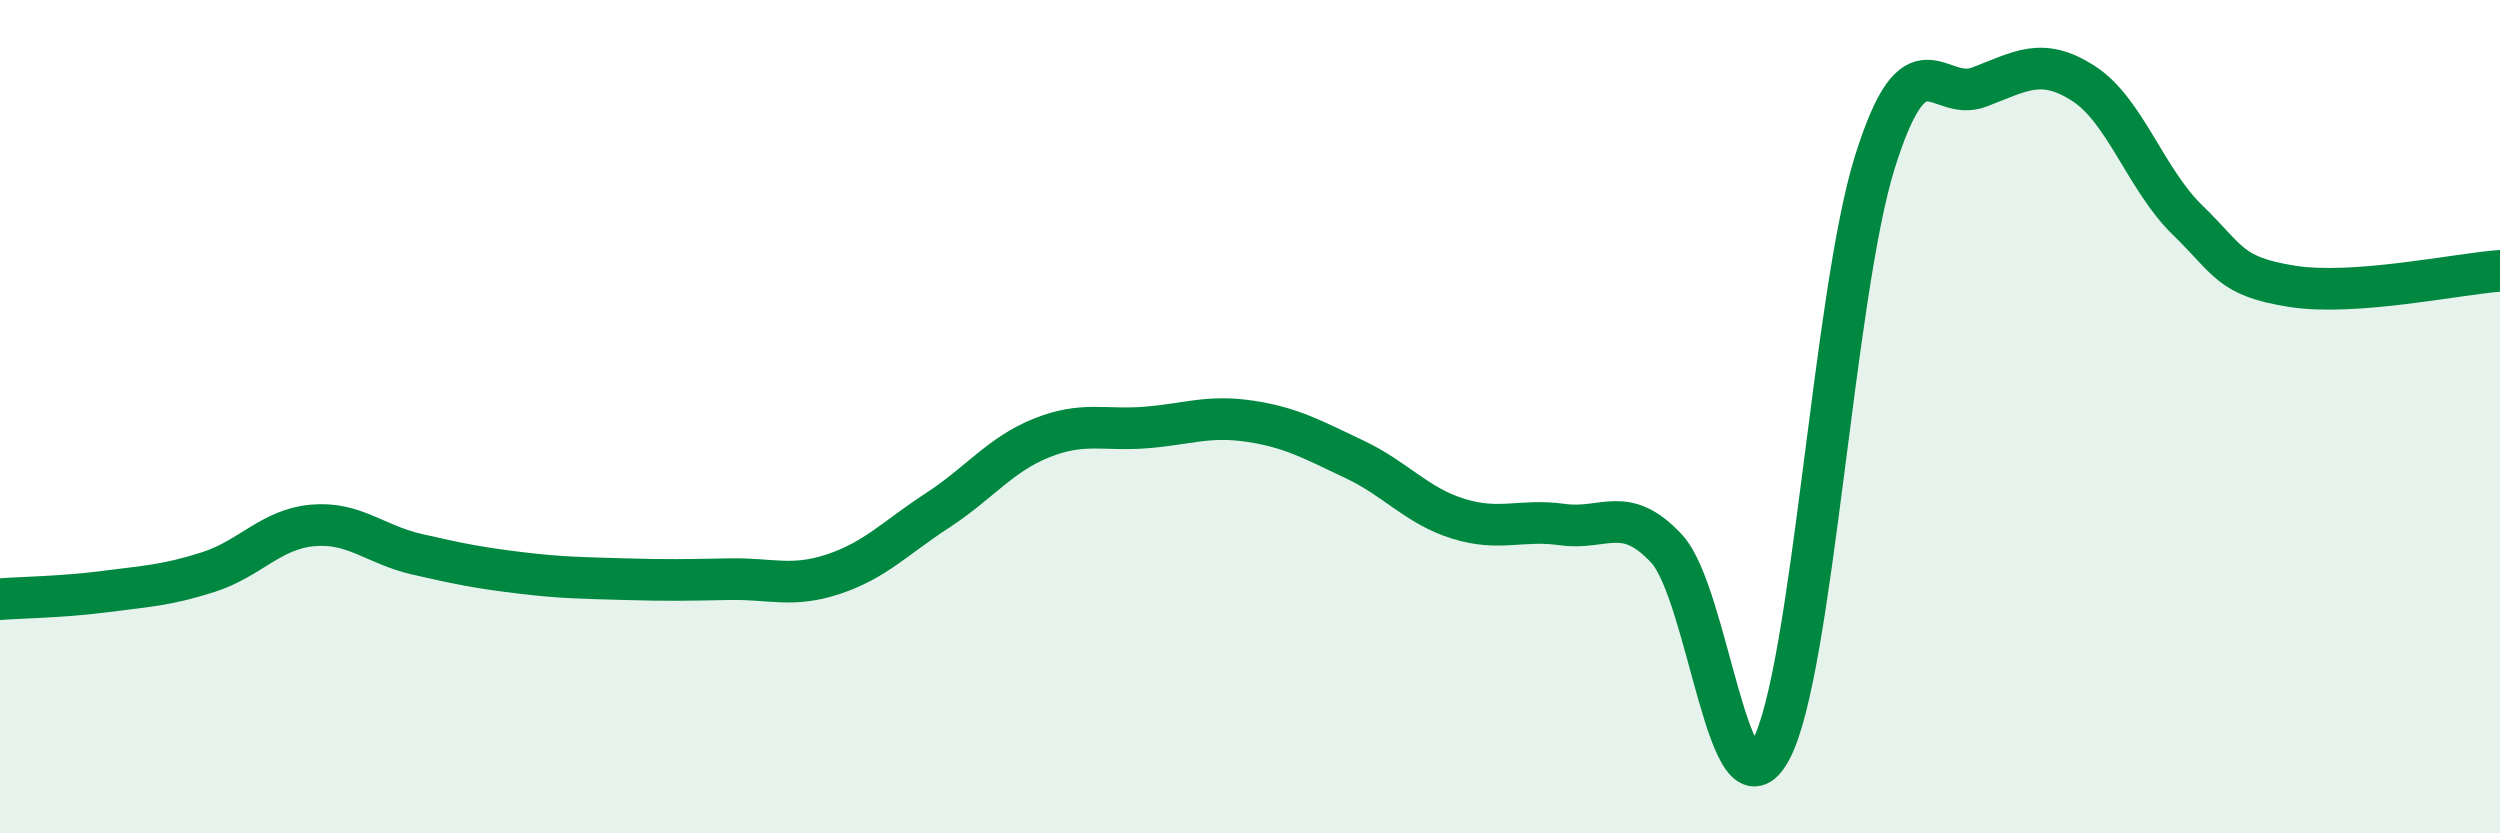
    <svg width="60" height="20" viewBox="0 0 60 20" xmlns="http://www.w3.org/2000/svg">
      <path
        d="M 0,14.38 C 0.5,14.34 1.5,14.33 2.5,14.2 C 3.5,14.07 4,14.05 5,13.73 C 6,13.41 6.5,12.7 7.5,12.61 C 8.5,12.52 9,13.07 10,13.3 C 11,13.53 11.5,13.63 12.5,13.75 C 13.5,13.87 14,13.87 15,13.9 C 16,13.93 16.5,13.92 17.5,13.9 C 18.5,13.88 19,14.11 20,13.78 C 21,13.45 21.5,12.9 22.5,12.25 C 23.5,11.6 24,10.91 25,10.51 C 26,10.11 26.5,10.34 27.5,10.26 C 28.5,10.18 29,9.96 30,10.11 C 31,10.26 31.5,10.55 32.5,11.02 C 33.5,11.49 34,12.14 35,12.45 C 36,12.76 36.5,12.45 37.5,12.59 C 38.5,12.73 39,12.09 40,13.17 C 41,14.25 41.5,19.86 42.5,18 C 43.5,16.14 44,7.06 45,3.88 C 46,0.7 46.5,2.47 47.5,2.09 C 48.5,1.71 49,1.36 50,2 C 51,2.64 51.5,4.31 52.5,5.28 C 53.5,6.25 53.5,6.63 55,6.87 C 56.5,7.11 59,6.57 60,6.5L60 20L0 20Z"
        fill="#008740"
        opacity="0.1"
        stroke-linecap="round"
        stroke-linejoin="round"
      />
      <path
        d="M 0,14.38 C 0.5,14.34 1.5,14.33 2.5,14.2 C 3.5,14.07 4,14.05 5,13.73 C 6,13.41 6.5,12.7 7.5,12.61 C 8.5,12.52 9,13.07 10,13.3 C 11,13.53 11.5,13.63 12.5,13.75 C 13.5,13.87 14,13.87 15,13.9 C 16,13.93 16.5,13.92 17.5,13.9 C 18.5,13.88 19,14.11 20,13.78 C 21,13.45 21.5,12.9 22.5,12.25 C 23.5,11.6 24,10.91 25,10.51 C 26,10.11 26.5,10.34 27.5,10.26 C 28.5,10.18 29,9.96 30,10.11 C 31,10.26 31.5,10.55 32.5,11.02 C 33.5,11.49 34,12.14 35,12.45 C 36,12.76 36.5,12.45 37.5,12.59 C 38.5,12.73 39,12.09 40,13.17 C 41,14.25 41.5,19.86 42.5,18 C 43.5,16.14 44,7.06 45,3.88 C 46,0.7 46.5,2.47 47.5,2.09 C 48.5,1.71 49,1.36 50,2 C 51,2.64 51.5,4.31 52.5,5.28 C 53.5,6.25 53.5,6.63 55,6.87 C 56.5,7.11 59,6.57 60,6.5"
        stroke="#008740"
        stroke-width="1"
        fill="none"
        stroke-linecap="round"
        stroke-linejoin="round"
      />
    </svg>
  
